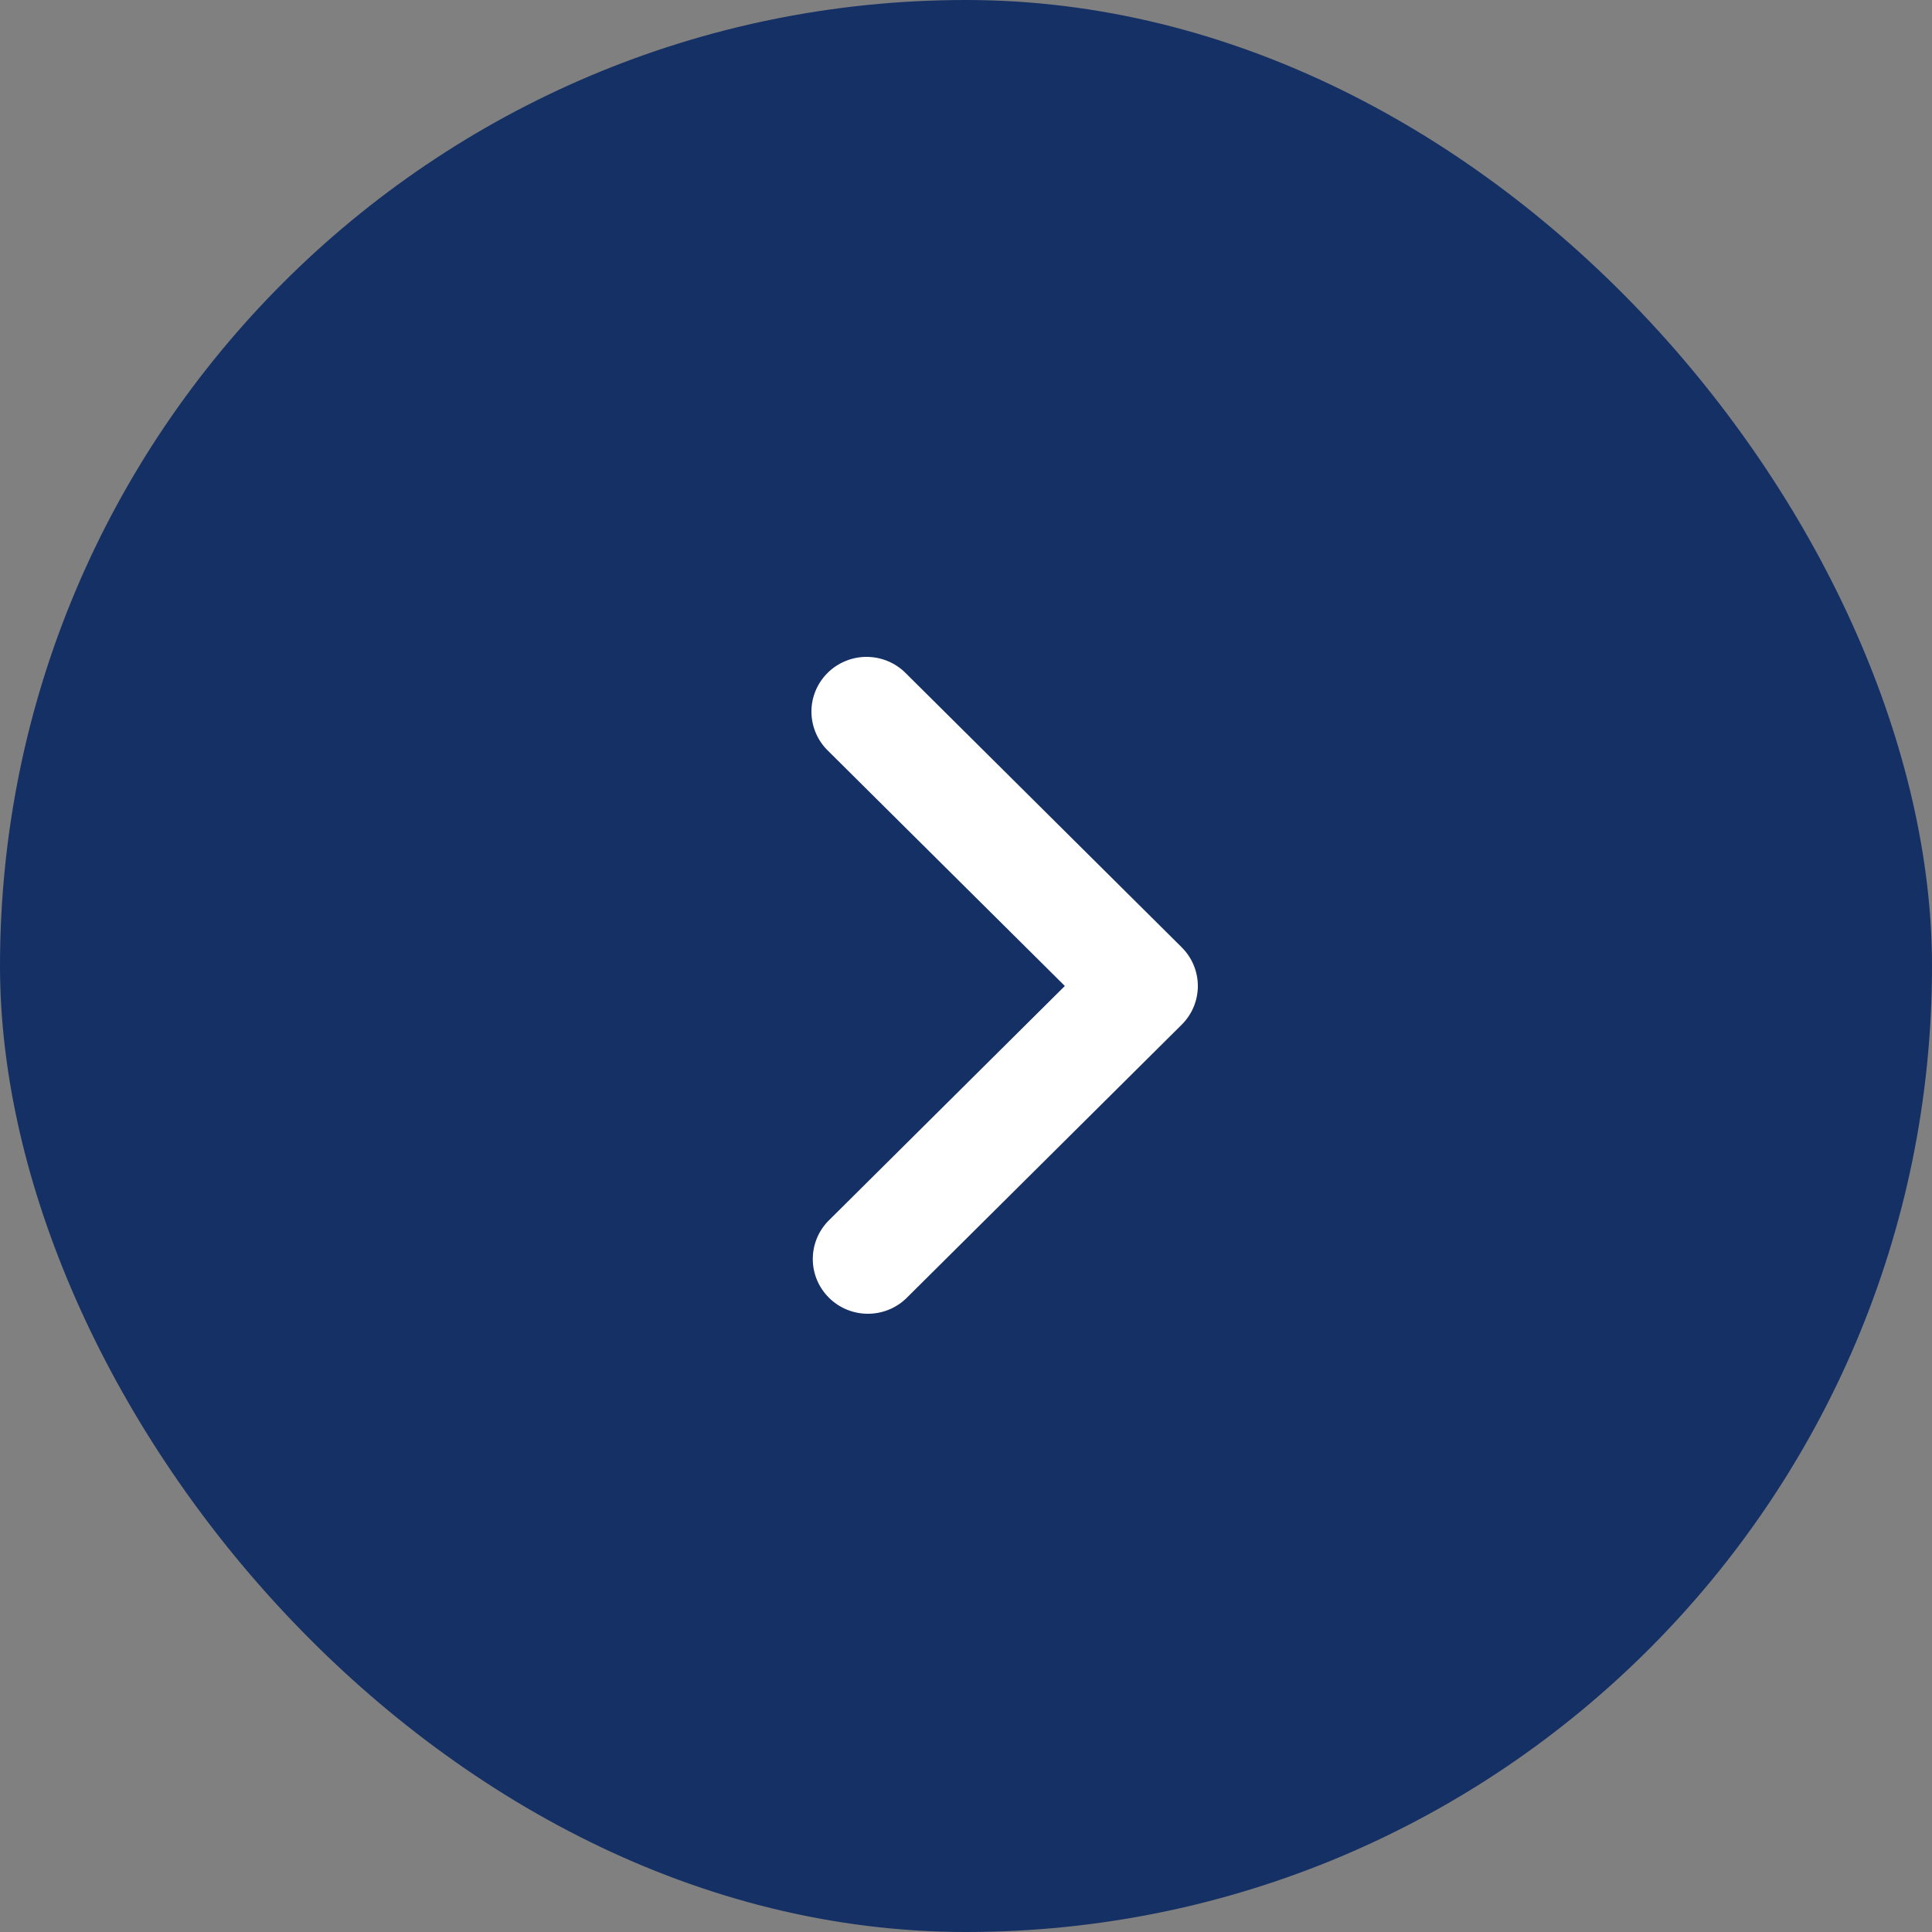 <svg width="50" height="50" viewBox="0 0 50 50" fill="none" xmlns="http://www.w3.org/2000/svg">
<rect x="0" y="0" width="50" height="50" fill="#808080" stroke="none"/>
<g id="Group 1705">
<rect id="Rectangle 368" width="50" height="50" rx="25" fill="#153064"/>
<g id="Group">
<path id="Vector" d="M21.435 19.436L27.558 25.517L21.435 31.599C21.175 31.866 21.032 32.224 21.035 32.596C21.038 32.967 21.188 33.322 21.453 33.585C21.717 33.848 22.075 33.997 22.449 34C22.823 34.003 23.183 33.861 23.452 33.602L30.582 26.519C30.85 26.253 31 25.893 31 25.517C31 25.142 30.85 24.782 30.582 24.516L23.452 17.433C23.32 17.297 23.163 17.189 22.989 17.115C22.815 17.041 22.628 17.002 22.438 17C22.249 16.998 22.061 17.034 21.886 17.106C21.711 17.177 21.551 17.282 21.418 17.415C21.284 17.548 21.178 17.706 21.106 17.88C21.034 18.055 20.998 18.241 21 18.429C21.002 18.617 21.041 18.803 21.116 18.976C21.19 19.149 21.299 19.305 21.435 19.436Z" fill="white"/>
</g>
</g>
</svg>
